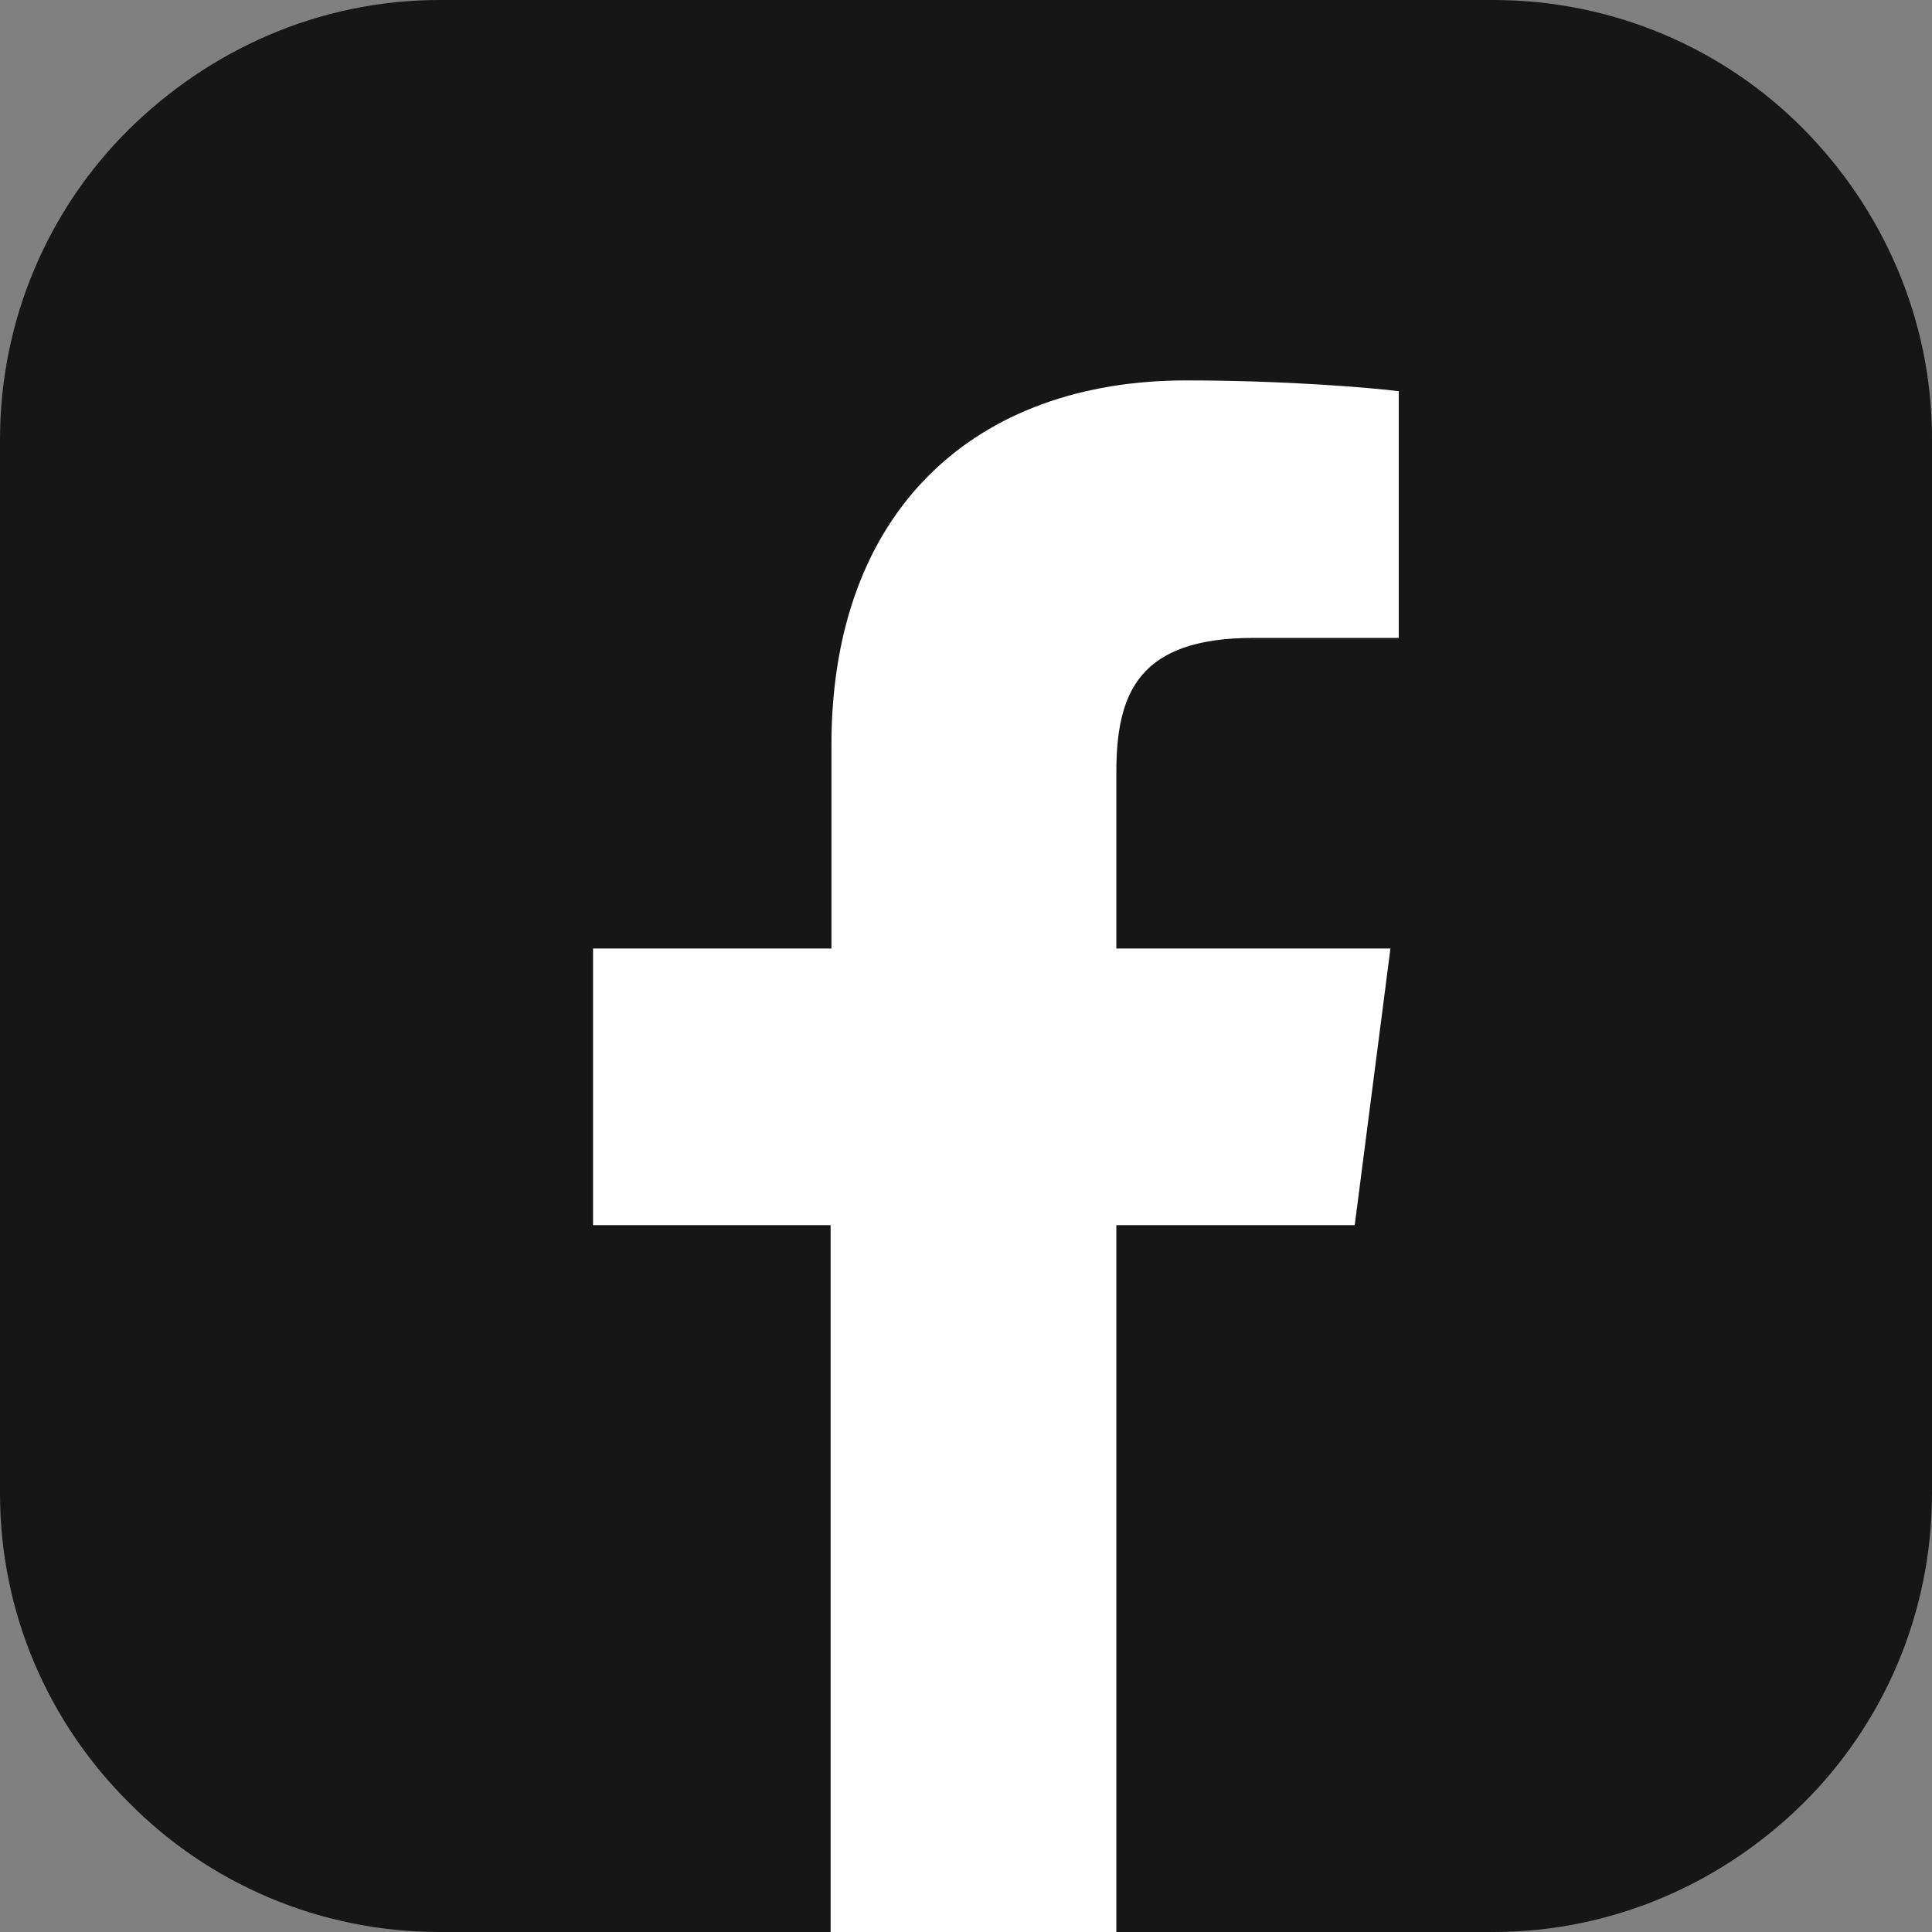 <svg xmlns="http://www.w3.org/2000/svg" viewBox="0 0 232.6 232.6"><rect x="0" y="0" width="232.6" height="232.6" fill="#808080" stroke="none"/><path d="M232.6 179.8c0 14.5-5.9 27.8-15.5 37.3s-22.8 15.5-37.3 15.5H52.9c-14.5 0-27.8-5.9-37.3-15.5C5.9 207.5 0 194.3 0 179.8V52.9c0-14.5 5.9-27.8 15.5-37.3S38.3 0 52.9 0h126.9c14.5 0 27.8 5.9 37.3 15.5s15.5 22.8 15.5 37.3v127z" fill="#161616"/><path d="M134.4 232.6v-85.1h28.7l4.3-33.3h-33V93c0-9.6 2.7-16.2 16.5-16.2h17.5V47.1c-3.1-.4-13.5-1.3-25.6-1.3-25.3 0-42.7 15.5-42.7 43.9v24.5H71.4v33.3H100v85.1h34.4z" fill="#fff"/></svg>